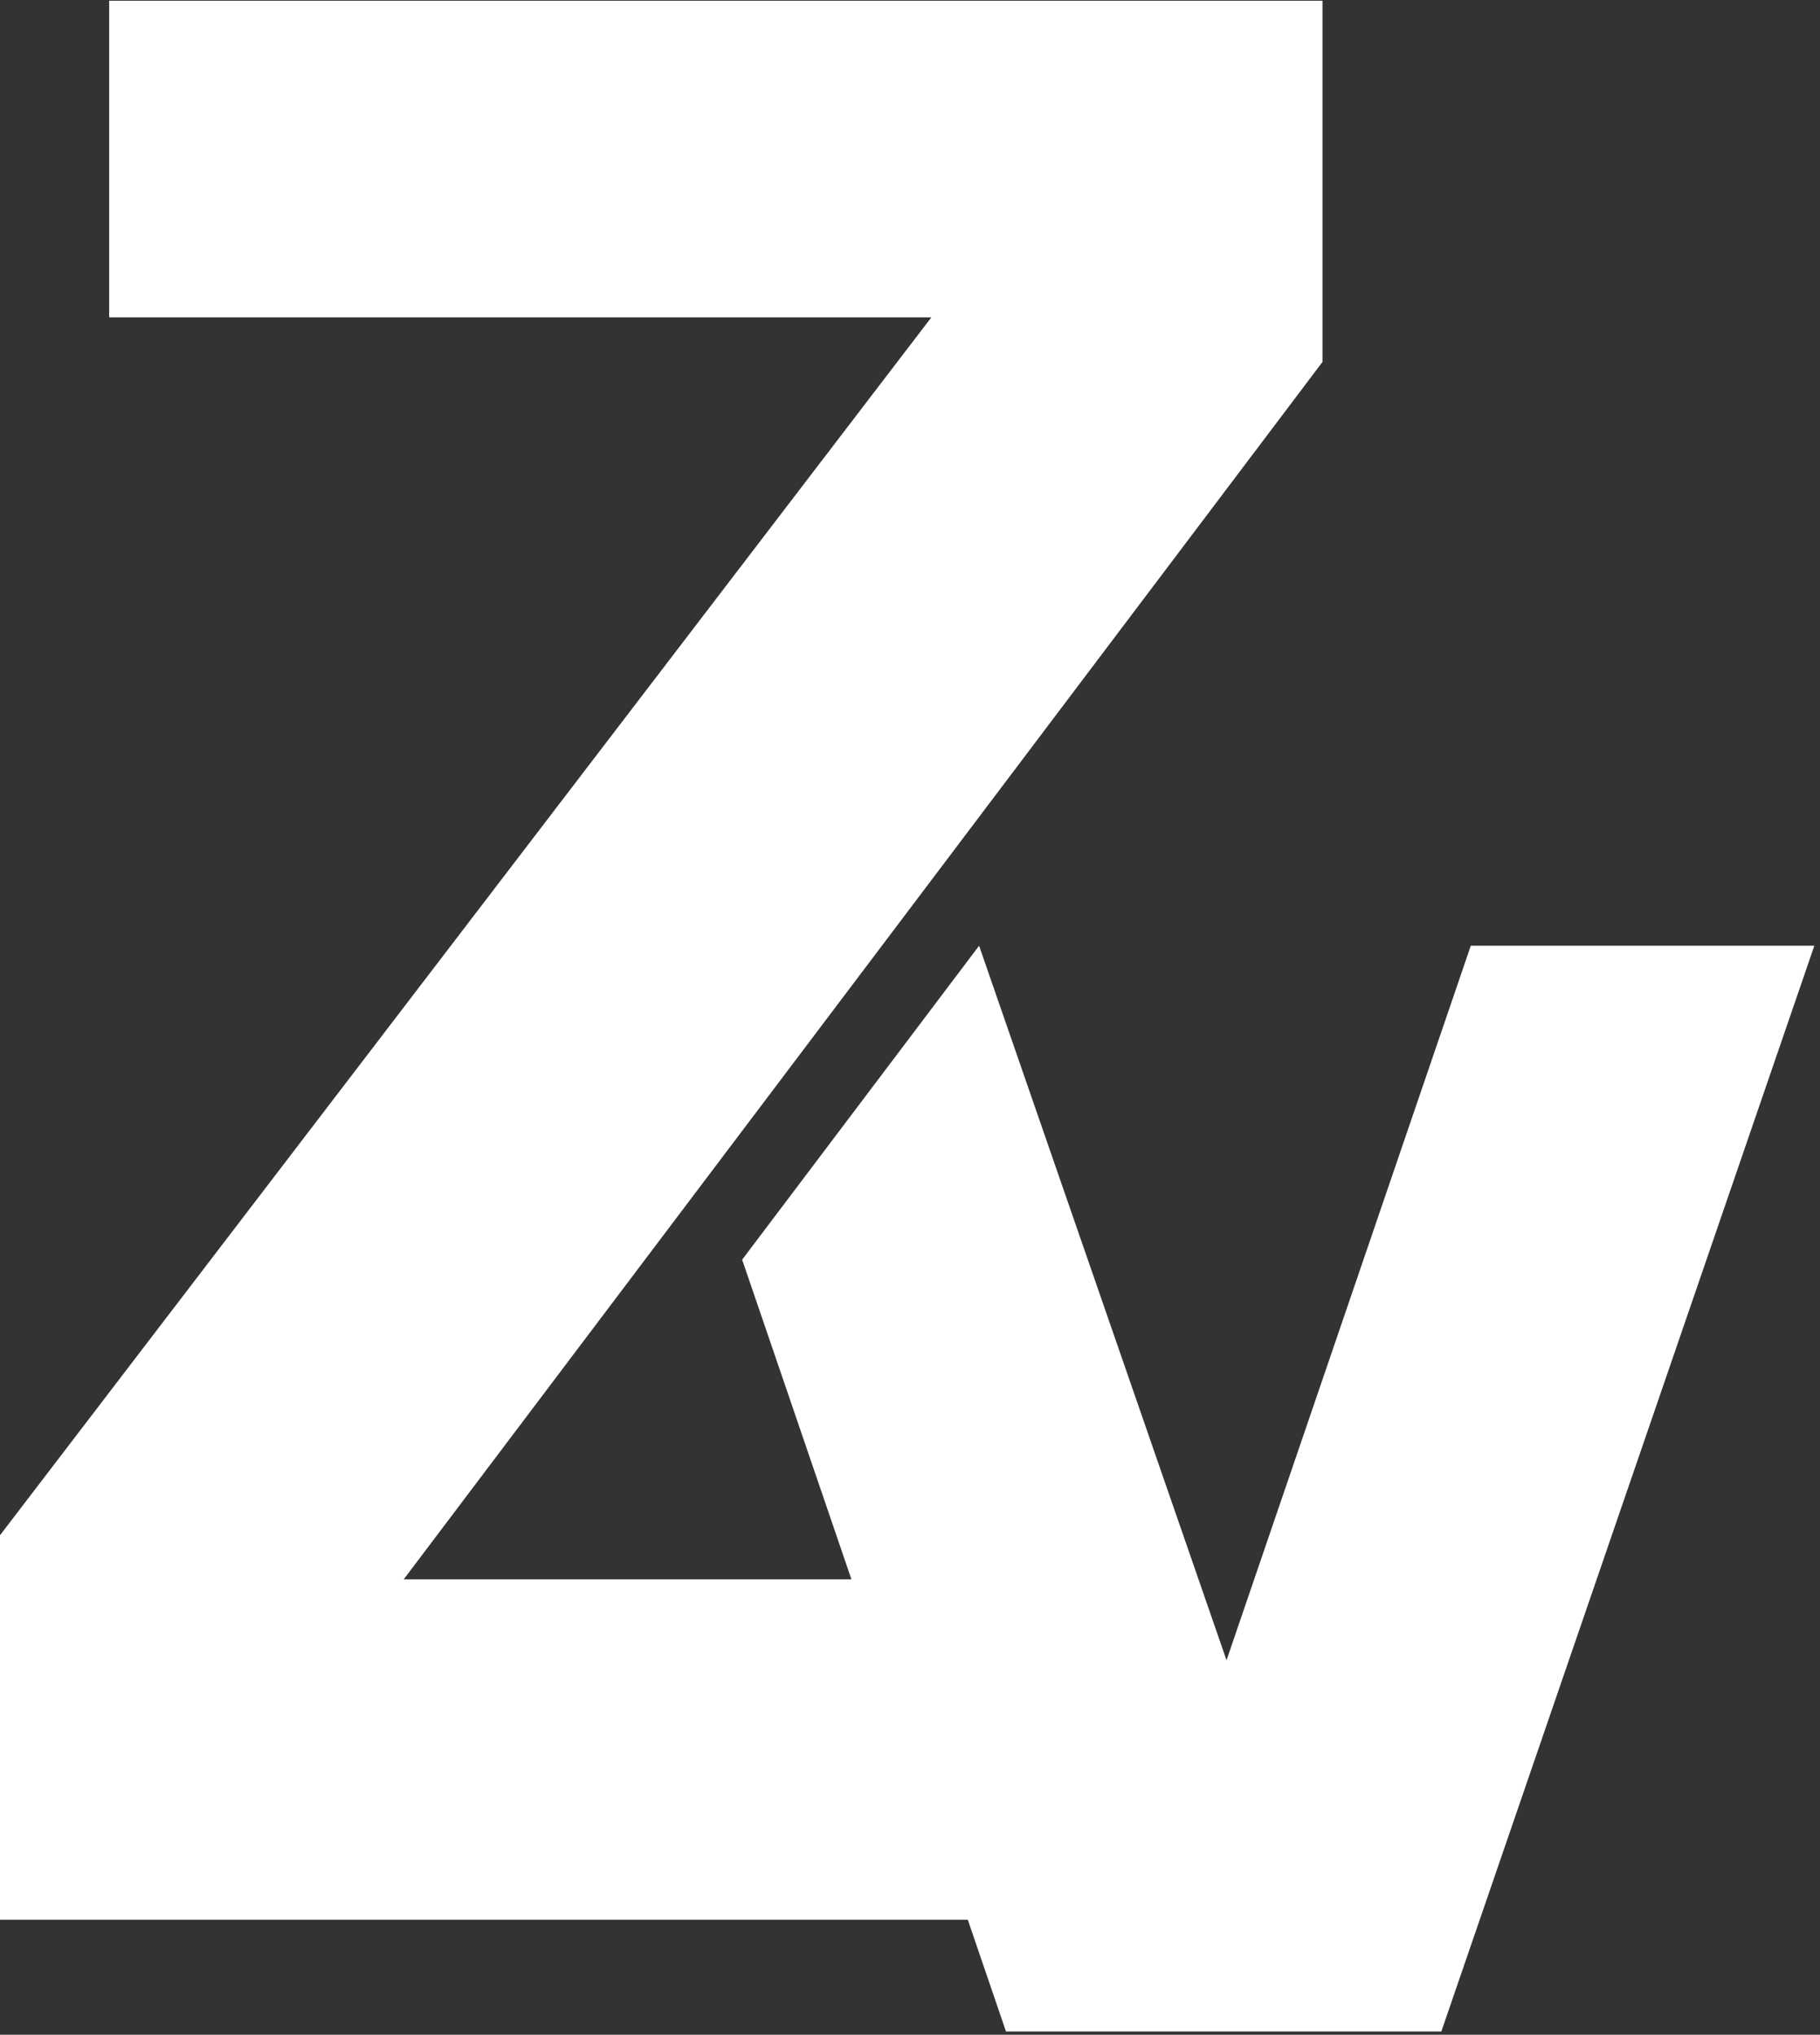 <svg viewBox="0 0 315 352" fill="none" xmlns="http://www.w3.org/2000/svg">
  <rect x="0" y="0" width="315" height="352" fill="#333333" stroke="none"/>
  <path
    d="M128.45 217.917L174.113 351.435H249.464L314.02 163.607H254.559L212.284 287.21L169.458 163.607L128.45 217.917Z"
    fill="white" />
  <path
    d="M0 265.59V332.101H162.105H168L148.525 273.219H69.871L228.891 62.615V0.125H18.893V54.904H161.196L0 265.59Z"
    fill="white" />
</svg>